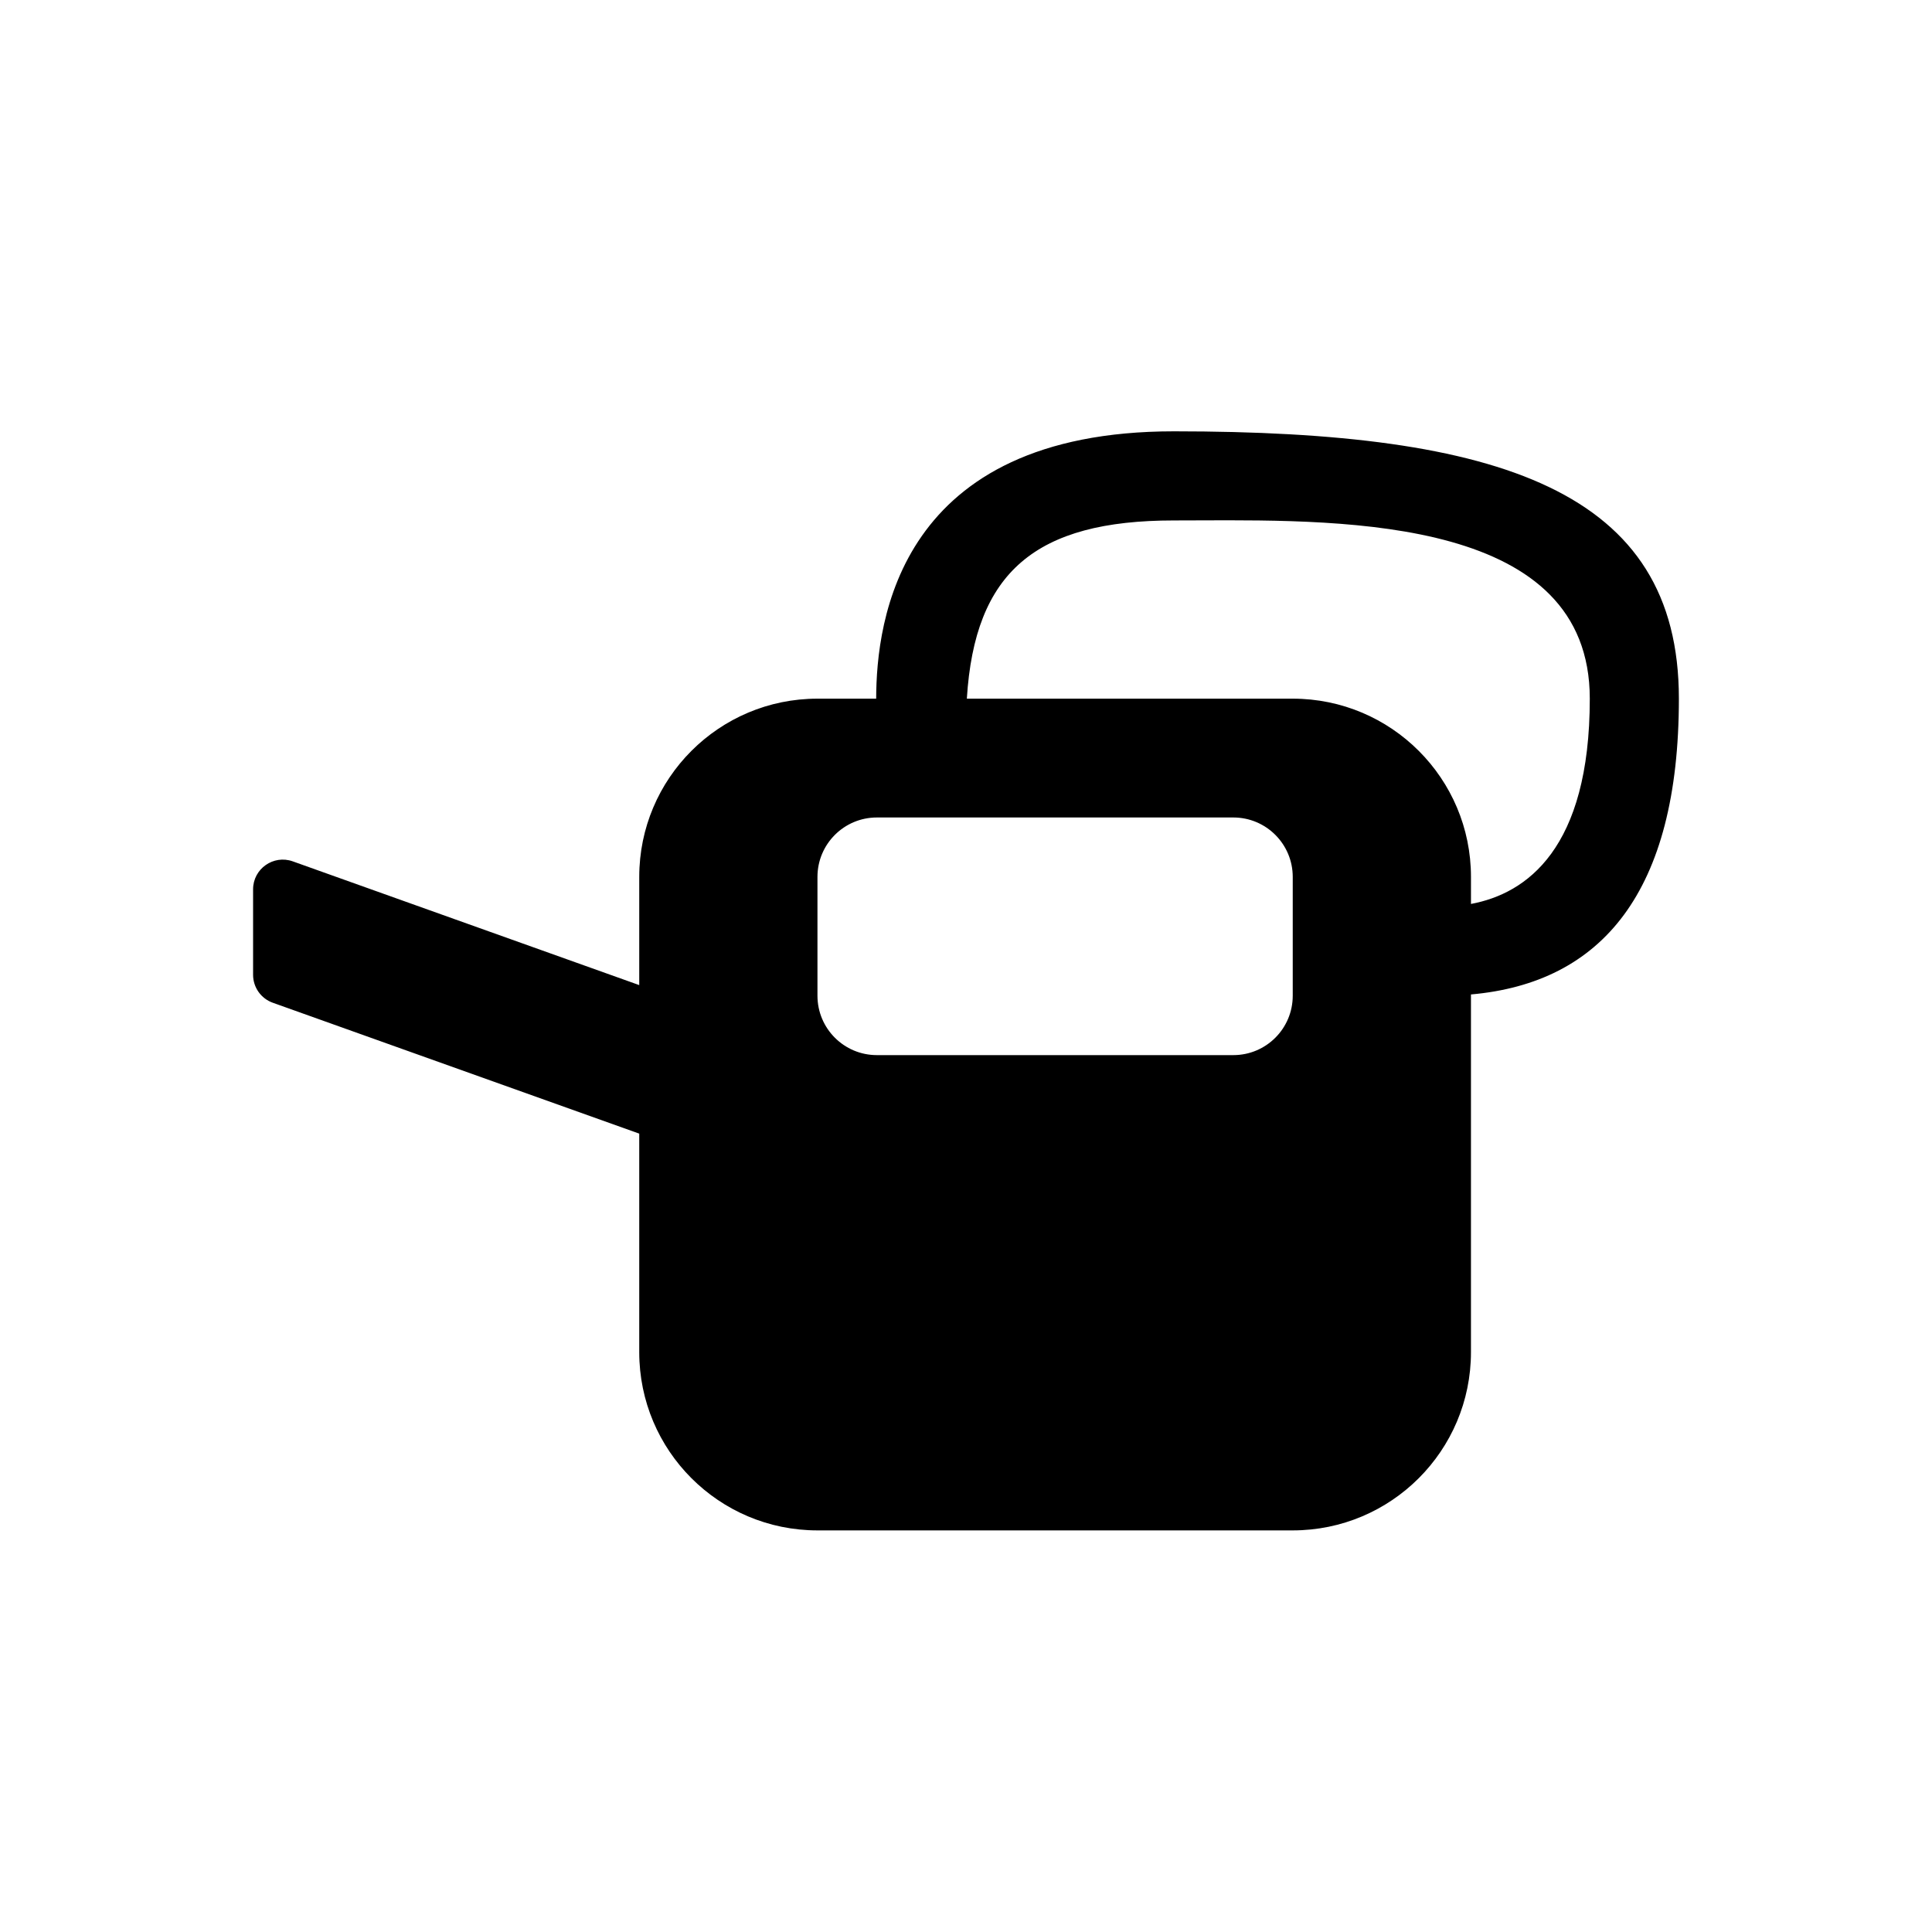 <?xml version="1.0" encoding="UTF-8"?>
<!-- Uploaded to: ICON Repo, www.svgrepo.com, Generator: ICON Repo Mixer Tools -->
<svg fill="#000000" width="800px" height="800px" version="1.1" viewBox="144 144 512 512" xmlns="http://www.w3.org/2000/svg">
 <path d="m533.82 407.54v94.801c0 26.086-21.148 47.23-47.234 47.23h-125.95c-26.086 0-47.23-21.145-47.23-47.23v-57.918l-97.113-34.684c-3.133-1.117-5.223-4.086-5.223-7.41v-22.645c0-5.441 5.394-9.242 10.52-7.414l91.816 32.793v-28.676c0-26.086 21.145-47.234 47.23-47.234h15.559c0.047-20.539 5.941-70.848 78.906-70.848 86.594 0 133.82 15.746 133.82 70.848 0 51.328-20.488 75.336-55.102 78.387zm-133.59-78.387h86.359c26.086 0 47.234 21.148 47.234 47.234v7.168c14.699-2.738 31.488-14.582 31.488-54.402 0-47.676-63.449-47.414-103.62-47.25-2.277 0.012-4.481 0.02-6.594 0.02-36.621 0-52.801 13.629-54.871 47.23zm-39.594 47.234c0-8.695 7.051-15.746 15.746-15.746h94.465c8.695 0 15.742 7.051 15.742 15.746v31.488c0 8.695-7.047 15.742-15.742 15.742h-94.465c-8.695 0-15.746-7.047-15.746-15.742z" fill-rule="evenodd"/>
</svg>